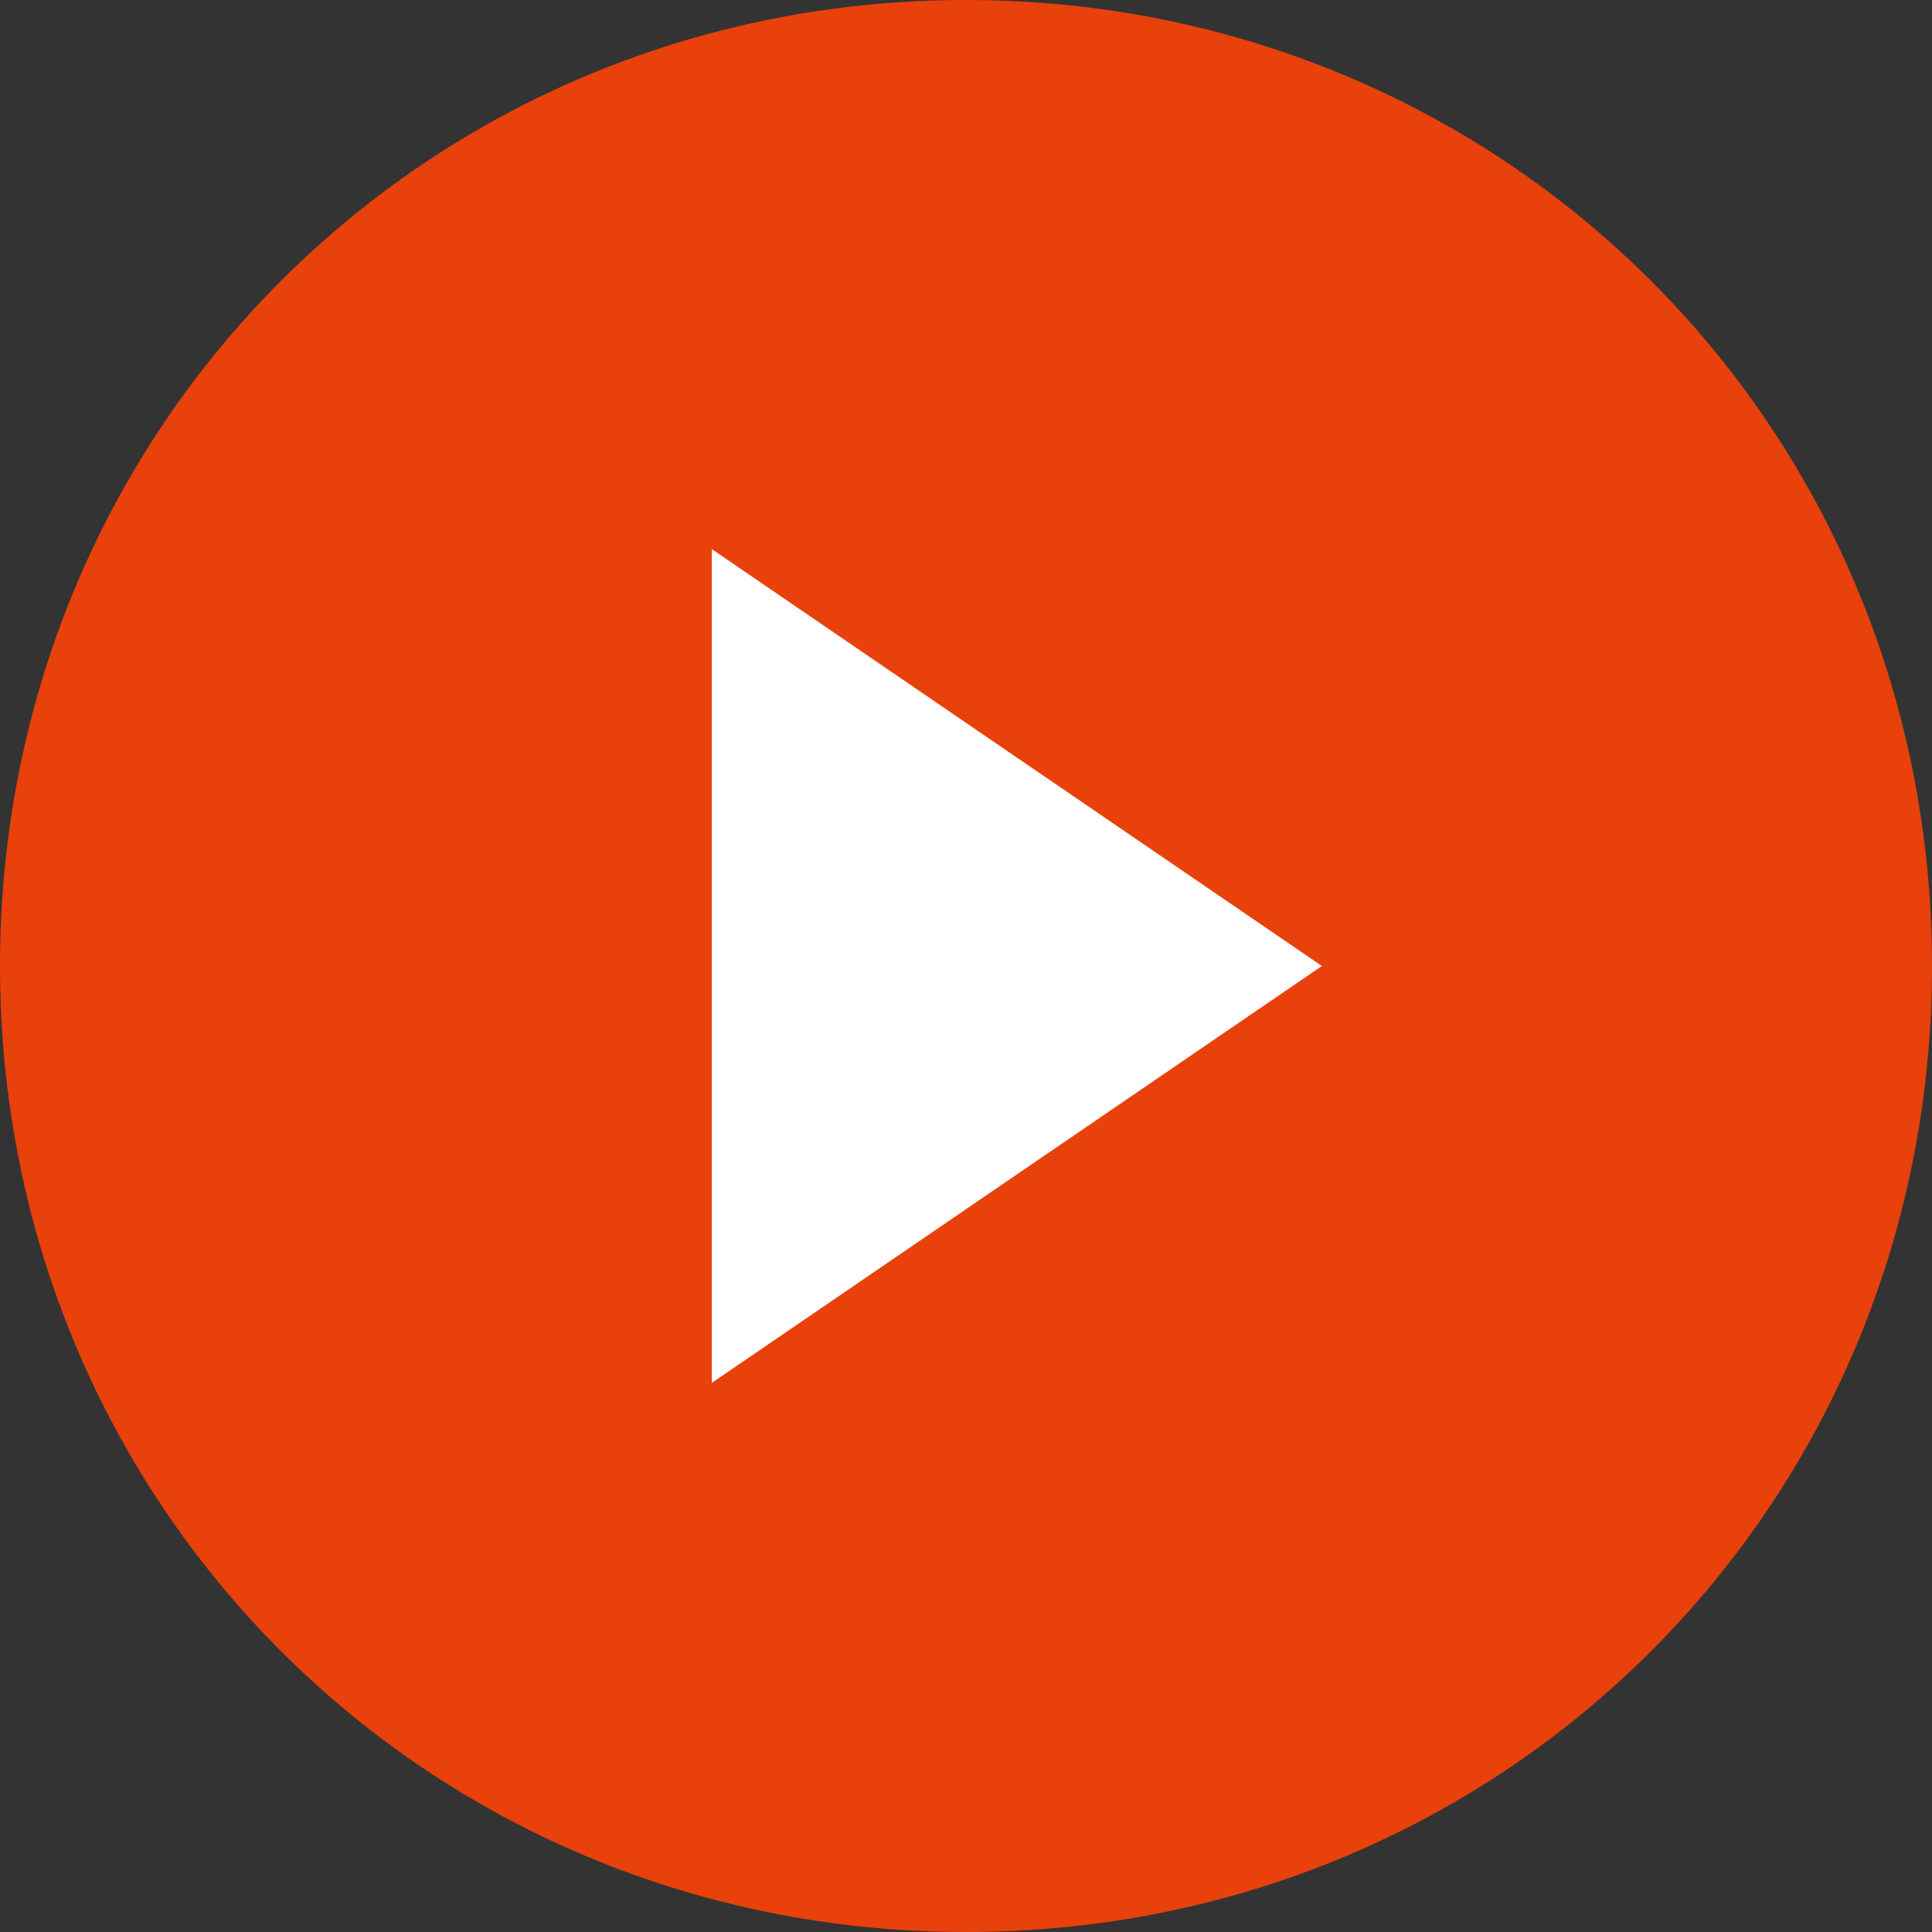 <?xml version="1.0" encoding="UTF-8"?>
<svg id="_レイヤー_1" xmlns="http://www.w3.org/2000/svg" version="1.1" viewBox="0 0 19 19">
  <rect x="0" y="0" width="19" height="19" fill="#333333" stroke="none"/>
  <!-- Generator: Adobe Illustrator 29.8.1, SVG Export Plug-In . SVG Version: 2.1.1 Build 2)  -->
  <defs>
    <style>
      .st0 {
        fill: #fff;
      }

      .st0, .st1 {
        fill-rule: evenodd;
      }

      .st1 {
        fill: #e8410b;
      }
    </style>
  </defs>
  <path class="st1" d="M0,9.5C0,4.2,4.2,0,9.5,0s9.5,4.2,9.5,9.5-4.2,9.5-9.5,9.5S0,14.8,0,9.5Z"/>
  <path class="st0" d="M13,9.5l-6,4.1V5.4l6,4.1Z"/>
</svg>